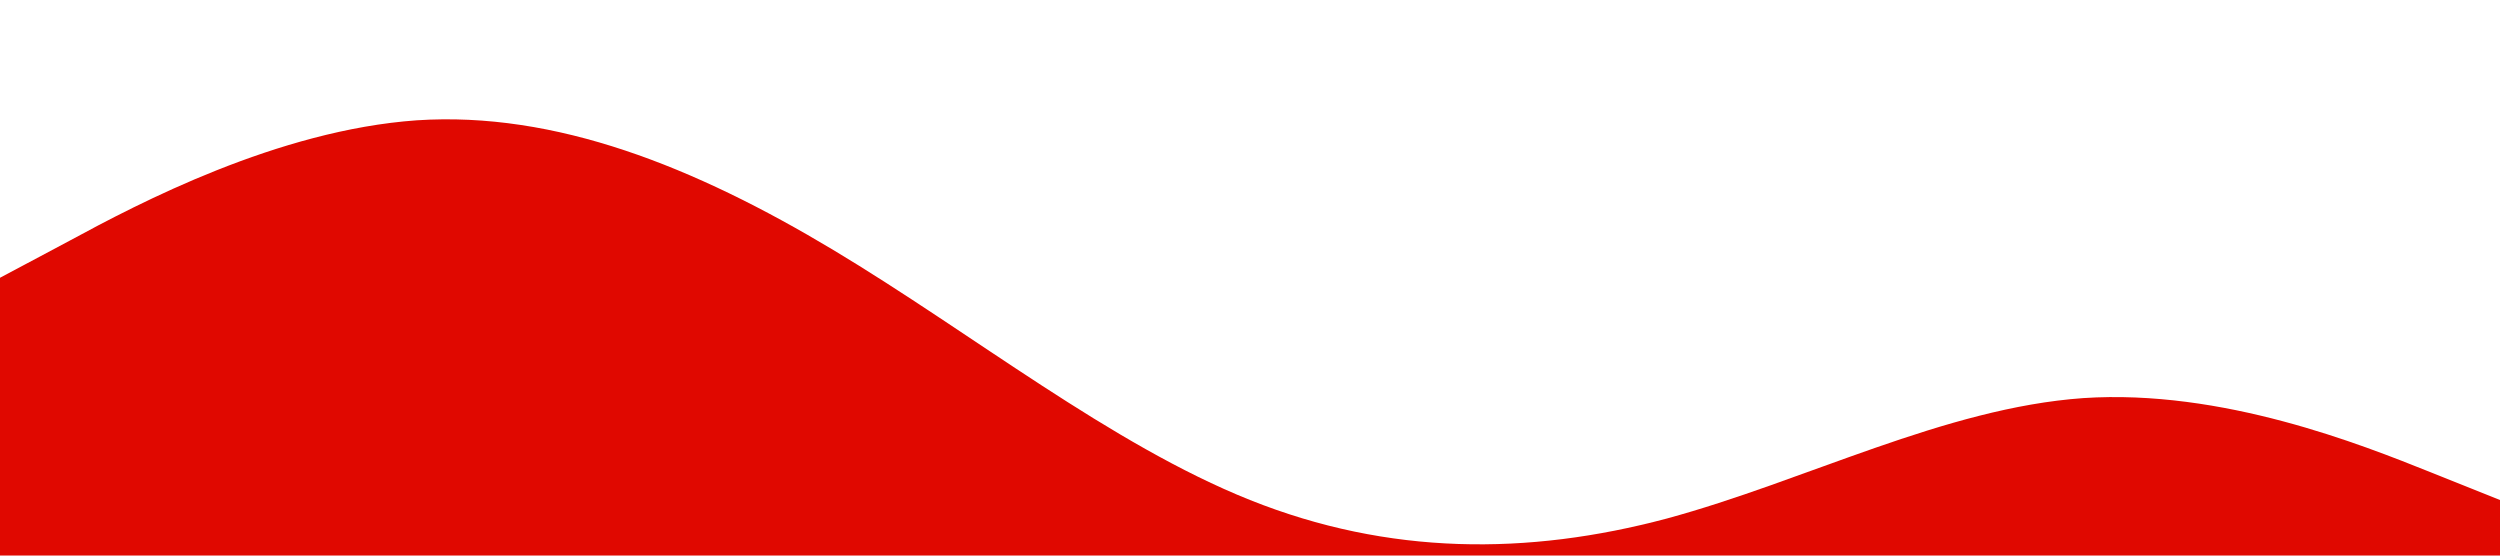 <?xml version="1.0" standalone="no"?><svg xmlns="http://www.w3.org/2000/svg" viewBox="0 0 1440 320"><path fill="#e00800" fill-opacity="1" d="M0,160L40,138.7C80,117,160,75,240,69.3C320,64,400,96,480,144C560,192,640,256,720,288C800,320,880,320,960,298.7C1040,277,1120,235,1200,229.3C1280,224,1360,256,1400,272L1440,288L1440,320L1400,320C1360,320,1280,320,1200,320C1120,320,1040,320,960,320C880,320,800,320,720,320C640,320,560,320,480,320C400,320,320,320,240,320C160,320,80,320,40,320L0,320Z"></path></svg>